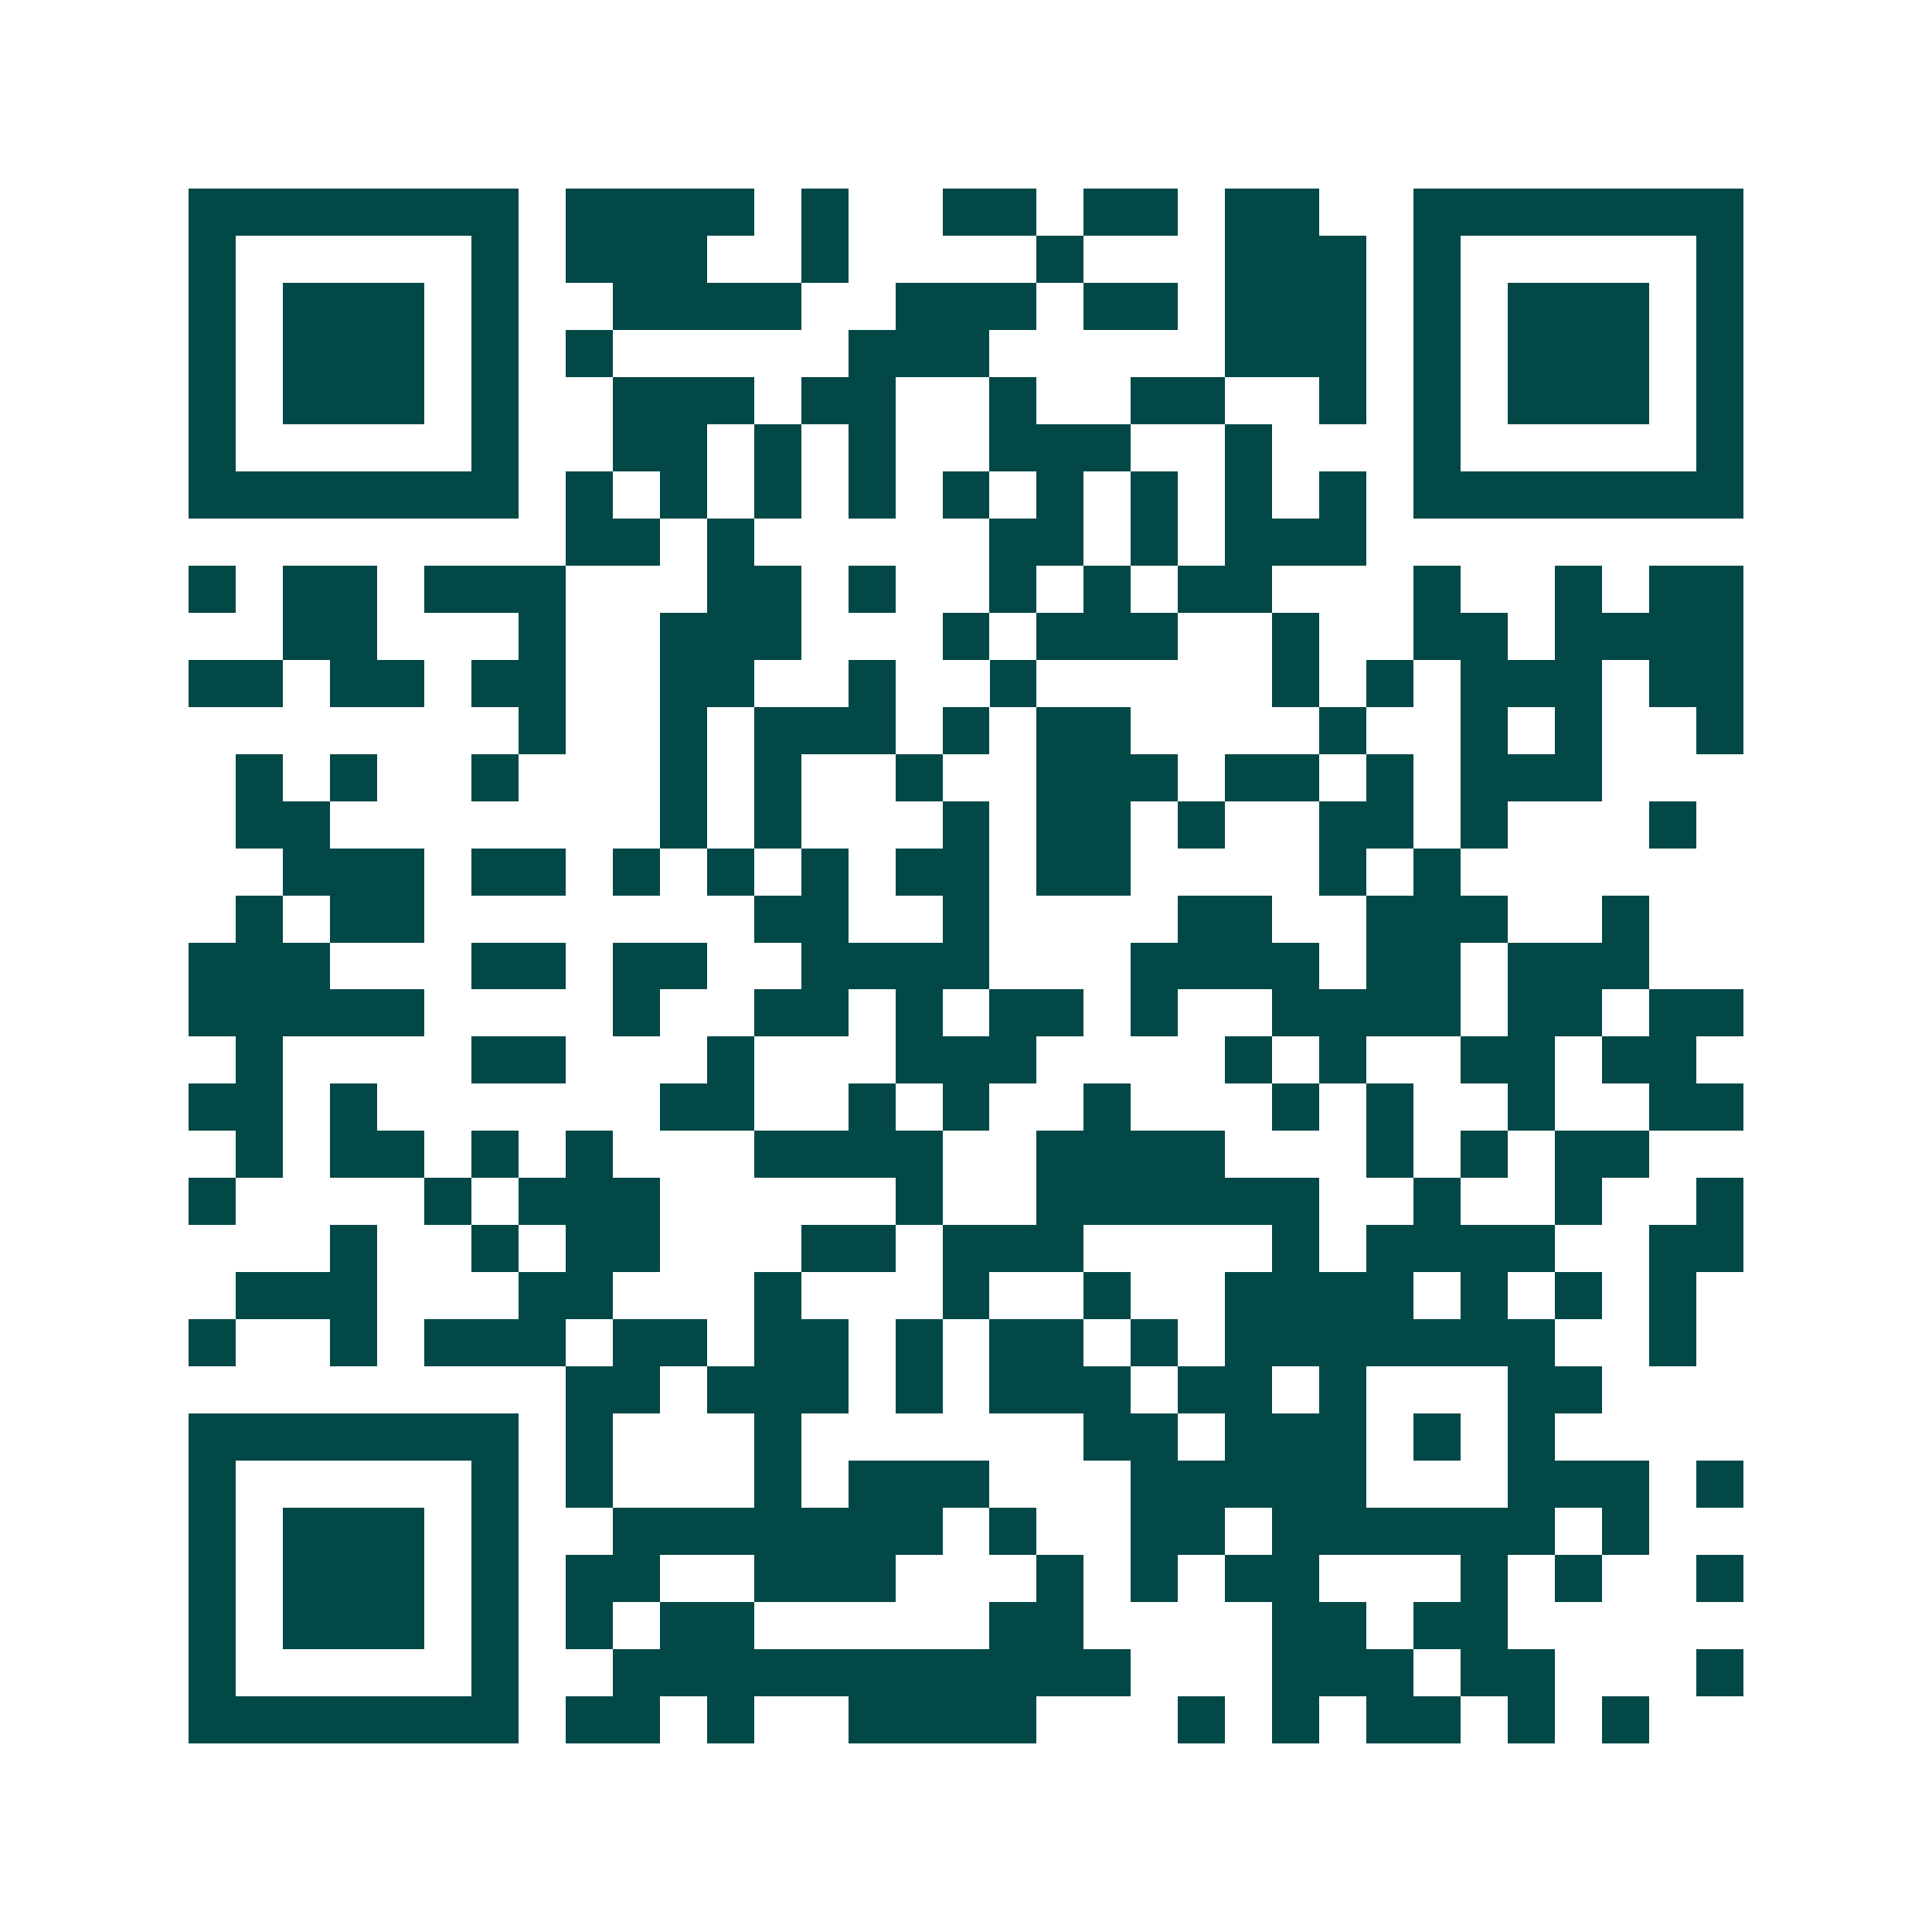 <svg xmlns="http://www.w3.org/2000/svg" width="200" height="200" viewBox="0 0 41 41" shape-rendering="crispEdges"><path fill="#ffffff" d="M0 0h41v41H0z"/><path stroke="#014847" d="M4 4.5h7m1 0h4m1 0h1m2 0h2m1 0h2m1 0h2m2 0h7M4 5.5h1m5 0h1m1 0h3m2 0h1m4 0h1m3 0h3m1 0h1m5 0h1M4 6.5h1m1 0h3m1 0h1m2 0h4m2 0h3m1 0h2m1 0h3m1 0h1m1 0h3m1 0h1M4 7.5h1m1 0h3m1 0h1m1 0h1m5 0h3m5 0h3m1 0h1m1 0h3m1 0h1M4 8.5h1m1 0h3m1 0h1m2 0h3m1 0h2m2 0h1m2 0h2m2 0h1m1 0h1m1 0h3m1 0h1M4 9.5h1m5 0h1m2 0h2m1 0h1m1 0h1m2 0h3m2 0h1m3 0h1m5 0h1M4 10.5h7m1 0h1m1 0h1m1 0h1m1 0h1m1 0h1m1 0h1m1 0h1m1 0h1m1 0h1m1 0h7M12 11.5h2m1 0h1m5 0h2m1 0h1m1 0h3M4 12.5h1m1 0h2m1 0h3m3 0h2m1 0h1m2 0h1m1 0h1m1 0h2m3 0h1m2 0h1m1 0h2M6 13.5h2m3 0h1m2 0h3m3 0h1m1 0h3m2 0h1m2 0h2m1 0h4M4 14.5h2m1 0h2m1 0h2m2 0h2m2 0h1m2 0h1m5 0h1m1 0h1m1 0h3m1 0h2M11 15.5h1m2 0h1m1 0h3m1 0h1m1 0h2m4 0h1m2 0h1m1 0h1m2 0h1M5 16.5h1m1 0h1m2 0h1m3 0h1m1 0h1m2 0h1m2 0h3m1 0h2m1 0h1m1 0h3M5 17.5h2m7 0h1m1 0h1m3 0h1m1 0h2m1 0h1m2 0h2m1 0h1m3 0h1M6 18.5h3m1 0h2m1 0h1m1 0h1m1 0h1m1 0h2m1 0h2m4 0h1m1 0h1M5 19.5h1m1 0h2m7 0h2m2 0h1m4 0h2m2 0h3m2 0h1M4 20.5h3m3 0h2m1 0h2m2 0h4m3 0h4m1 0h2m1 0h3M4 21.5h5m4 0h1m2 0h2m1 0h1m1 0h2m1 0h1m2 0h4m1 0h2m1 0h2M5 22.5h1m4 0h2m3 0h1m3 0h3m4 0h1m1 0h1m2 0h2m1 0h2M4 23.5h2m1 0h1m6 0h2m2 0h1m1 0h1m2 0h1m3 0h1m1 0h1m2 0h1m2 0h2M5 24.5h1m1 0h2m1 0h1m1 0h1m3 0h4m2 0h4m3 0h1m1 0h1m1 0h2M4 25.5h1m4 0h1m1 0h3m5 0h1m2 0h6m2 0h1m2 0h1m2 0h1M7 26.5h1m2 0h1m1 0h2m3 0h2m1 0h3m4 0h1m1 0h4m2 0h2M5 27.5h3m3 0h2m3 0h1m3 0h1m2 0h1m2 0h4m1 0h1m1 0h1m1 0h1M4 28.5h1m2 0h1m1 0h3m1 0h2m1 0h2m1 0h1m1 0h2m1 0h1m1 0h7m2 0h1M12 29.5h2m1 0h3m1 0h1m1 0h3m1 0h2m1 0h1m3 0h2M4 30.5h7m1 0h1m3 0h1m6 0h2m1 0h3m1 0h1m1 0h1M4 31.5h1m5 0h1m1 0h1m3 0h1m1 0h3m3 0h5m3 0h3m1 0h1M4 32.5h1m1 0h3m1 0h1m2 0h7m1 0h1m2 0h2m1 0h6m1 0h1M4 33.5h1m1 0h3m1 0h1m1 0h2m2 0h3m3 0h1m1 0h1m1 0h2m3 0h1m1 0h1m2 0h1M4 34.5h1m1 0h3m1 0h1m1 0h1m1 0h2m5 0h2m4 0h2m1 0h2M4 35.5h1m5 0h1m2 0h11m3 0h3m1 0h2m3 0h1M4 36.5h7m1 0h2m1 0h1m2 0h4m3 0h1m1 0h1m1 0h2m1 0h1m1 0h1"/></svg>
